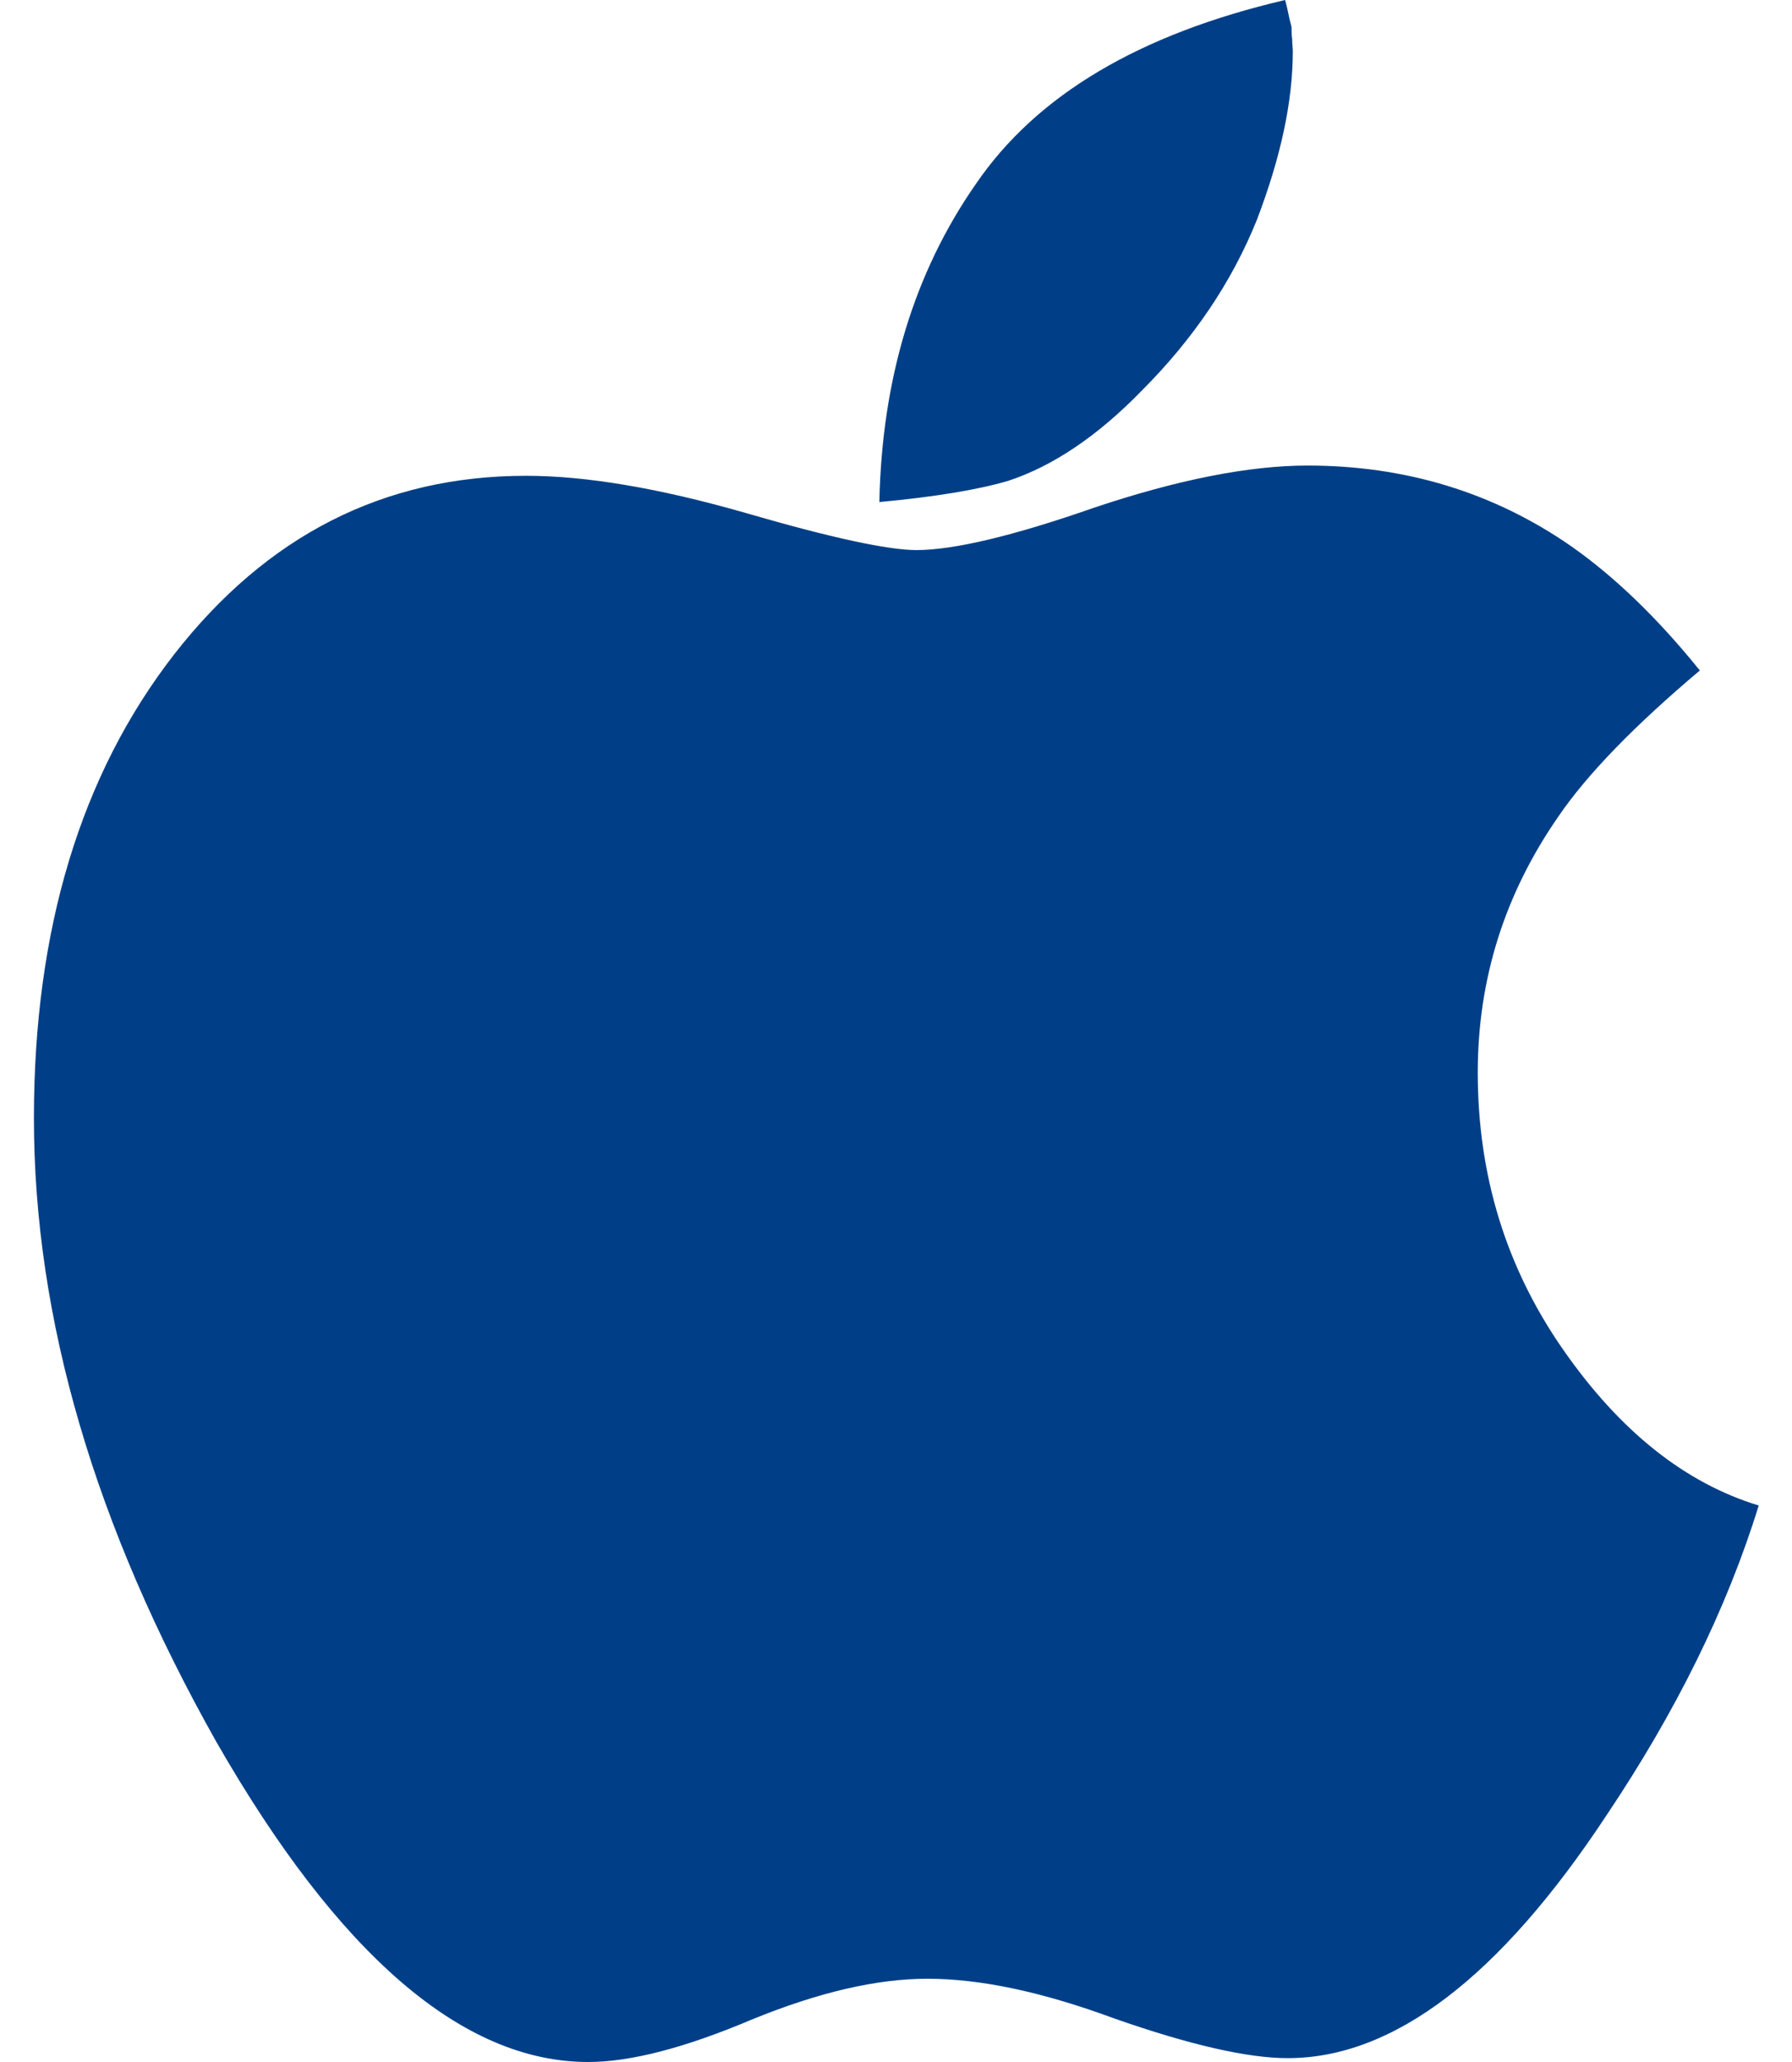 <?xml version="1.0" encoding="utf-8"?>
<!-- Generator: Adobe Illustrator 25.1.0, SVG Export Plug-In . SVG Version: 6.00 Build 0)  -->
<svg version="1.1" id="Apple" xmlns="http://www.w3.org/2000/svg" xmlns:xlink="http://www.w3.org/1999/xlink" x="0px" y="0px"
	 viewBox="0 0 280 322" style="enable-background:new 0 0 280 322;" xml:space="preserve">
<style type="text/css">
	.st0{fill:#003F87;}
	.st1{display:none;}
	.st2{display:inline;fill:#003F87;}
	.st3{display:inline;fill:#CE1126;}
</style>
<path class="st0" d="M157.5,75.1c-4.8,1.4-11.5,2.5-20.1,3.3c0.4-19.2,5.4-35.8,15.1-49.7C162,14.8,178.1,5.3,200.8,0
	c0.1,0.4,0.3,1.1,0.5,2.1c0.2,1,0.4,1.7,0.5,2.1c0,0.5,0,1.2,0.1,1.9c0,0.8,0.1,1.4,0.1,1.9c0,7.9-1.9,16.6-5.6,26.3
	c-3.9,9.7-9.9,18.6-18,26.7C171.5,68.1,164.5,72.8,157.5,75.1z M244.2,210.7c-8.9-12.8-13.3-27.2-13.3-43.2c0-14.6,4.2-27.9,12.6-40
	c4.5-6.6,11.9-14.2,22.1-22.8c-6.7-8.3-13.4-14.7-20.1-19.4c-12.1-8.4-25.9-12.6-41.2-12.6c-9.1,0-20.3,2.2-33.4,6.6
	c-12.6,4.4-21.9,6.6-27.7,6.6c-4.4,0-13.3-1.9-26.7-5.8c-13.6-3.9-25-5.8-34.3-5.8c-22.2,0-40.5,9.3-55,27.9
	c-14.6,18.8-21.9,43-21.9,72.4c0,31.3,9.5,63.7,28.5,97.4C52.9,305.3,72.3,322,91.9,322c6.6,0,15.1-2.2,25.5-6.6
	c10.5-4.3,19.6-6.4,27.5-6.4c8.4,0,18.1,2.1,29.2,6.2c11.7,4.1,20.8,6.2,27.1,6.2c16.5,0,33.1-12.6,49.8-37.9
	c10.8-16.1,18.8-32.2,23.8-48.4C263.3,231.6,253.1,223.5,244.2,210.7z"/>
<g class="st1">
	<path class="st2" d="M26.2-203.2c-8.1,0-14.5,6.4-14.5,14.5v70.1c0,8,6.6,14.5,14.5,14.5c8,0,14.5-6.6,14.5-14.5v-70.1
		C40.6-196.7,34.1-203.2,26.2-203.2z"/>
	<path class="st2" d="M253.8-203.2c-8,0-14.5,6.4-14.5,14.5v70.1c0,8,6.6,14.5,14.5,14.5c8.1,0,14.5-6.6,14.5-14.5v-70.1
		C268.3-196.7,261.9-203.2,253.8-203.2z"/>
	<path class="st2" d="M53.7-203.2c0,0.2,0,0.4,0,0.6v129.4c0,12.1,9.7,21.8,21.8,21.8h23.3v36.9c0,8.1,6.4,14.5,14.5,14.5
		s14.5-6.6,14.5-14.5v-36.9h24.8v36.9c0,8.1,6.6,14.5,14.5,14.5c8.1,0,14.5-6.6,14.5-14.5v-36.9H205c12.1,0,21.8-9.7,21.8-21.8
		v-129.4c0-0.2,0-0.4-0.1-0.6H53.7z"/>
	<path class="st2" d="M182.4-291.3l15.6-28.9l-3.2-1.8l-15.6,28.9c-11.7-6-24.9-9.4-39-9.4c-13.3,0-25.9,3-37.2,8.5L87.9-322
		l-3.2,1.8l15,28c-26.8,14.4-45.1,42.6-45.4,75.2h171.8C225.8-248.9,208.3-276.7,182.4-291.3z M95.9-250.2c-4.4,0-8.2-3.6-8.2-8.2
		c0-4.4,3.7-8.2,8.2-8.2c4.6,0,8.2,3.7,8.2,8.2C104.1-253.9,100.4-250.2,95.9-250.2z M183-250.2c-4.6,0-8.2-3.6-8.2-8.2
		c0-4.4,3.6-8.2,8.2-8.2c4.6,0,8.2,3.7,8.2,8.2C191.2-253.9,187.5-250.2,183-250.2z"/>
</g>
<g class="st1">
	<path class="st3" d="M26.2,117.2c-8.1,0-14.5,6.4-14.5,14.5v70.1c0,8,6.6,14.5,14.5,14.5c8,0,14.5-6.6,14.5-14.5v-70.1
		C40.6,123.6,34.1,117.2,26.2,117.2z"/>
	<path class="st3" d="M253.8,117.2c-8,0-14.5,6.4-14.5,14.5v70.1c0,8,6.6,14.5,14.5,14.5c8.1,0,14.5-6.6,14.5-14.5v-70.1
		C268.3,123.6,261.9,117.2,253.8,117.2z"/>
	<path class="st3" d="M53.7,117.2c0,0.2,0,0.4,0,0.6v129.4c0,12.1,9.7,21.8,21.8,21.8h23.3v36.9c0,8.1,6.4,14.5,14.5,14.5
		s14.5-6.6,14.5-14.5v-36.9h24.8v36.9c0,8.1,6.6,14.5,14.5,14.5c8.1,0,14.5-6.6,14.5-14.5v-36.9H205c12.1,0,21.8-9.7,21.8-21.8
		V117.8c0-0.2,0-0.4-0.1-0.6H53.7z"/>
	<path class="st3" d="M182.4,29L198,0.1l-3.2-1.8l-15.6,28.9c-11.7-6-24.9-9.4-39-9.4c-13.3,0-25.9,3-37.2,8.5L87.9-1.7l-3.2,1.8
		l15,28c-26.8,14.4-45.1,42.6-45.4,75.2h171.8C225.8,71.4,208.3,43.7,182.4,29z M95.9,70.1c-4.4,0-8.2-3.6-8.2-8.2
		c0-4.4,3.7-8.2,8.2-8.2c4.6,0,8.2,3.7,8.2,8.2C104.1,66.5,100.4,70.1,95.9,70.1z M183,70.1c-4.6,0-8.2-3.6-8.2-8.2
		c0-4.4,3.6-8.2,8.2-8.2c4.6,0,8.2,3.7,8.2,8.2C191.2,66.5,187.5,70.1,183,70.1z"/>
</g>
</svg>
